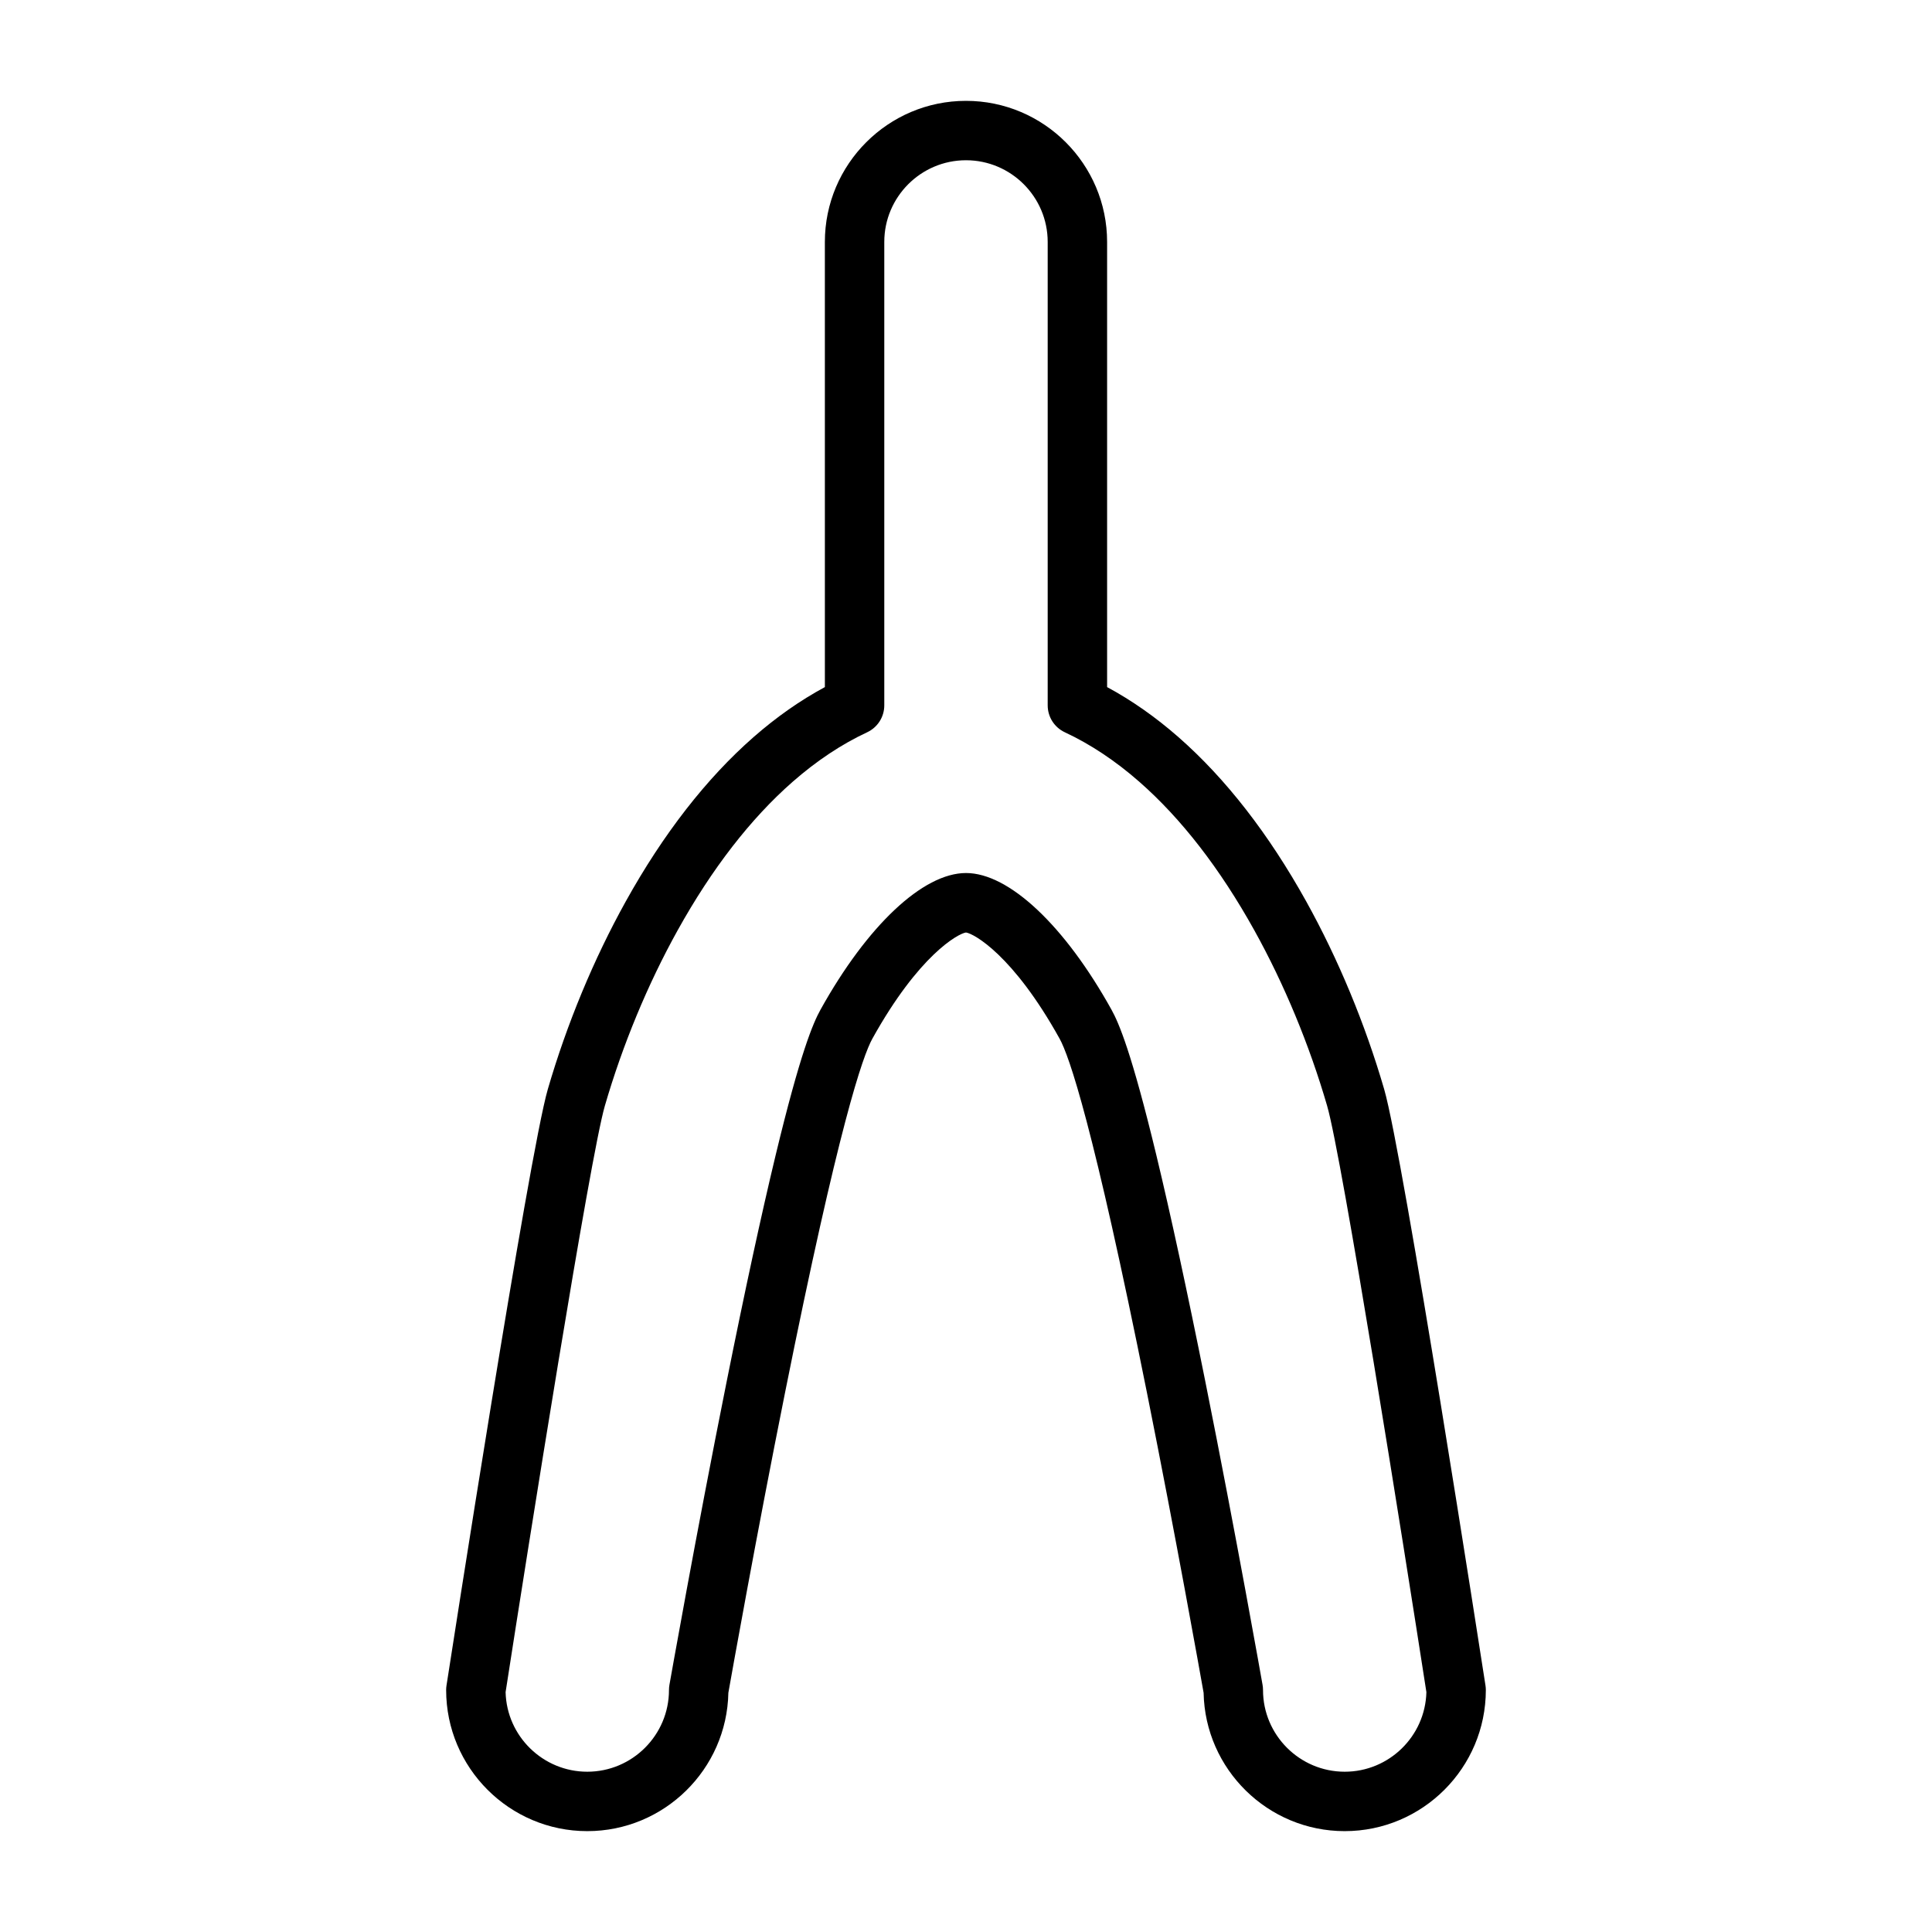 <?xml version="1.0" encoding="UTF-8"?>
<!-- Uploaded to: ICON Repo, www.iconrepo.com, Generator: ICON Repo Mixer Tools -->
<svg fill="#000000" width="800px" height="800px" version="1.1" viewBox="144 144 512 512" xmlns="http://www.w3.org/2000/svg">
 <path d="m500.36 629.27c-20.375 0-37-16.383-37.391-36.664-0.922-5.203-7.379-41.426-15-79.453-14.25-71.07-20.637-89.348-23.176-93.918-12.293-22.133-22.707-27.824-24.797-28.117-2.09 0.293-12.504 5.984-24.797 28.117-2.539 4.57-8.93 22.855-23.18 93.945-7.625 38.023-14.074 74.23-14.996 79.426-0.391 20.285-17.012 36.664-37.391 36.664-20.621 0-37.398-16.777-37.398-37.398 0-0.402 0.031-0.805 0.094-1.203 0.887-5.738 21.812-140.71 26.848-158.01 5.031-17.293 12.168-34.492 20.641-49.746 9.961-17.934 21.359-32.594 33.879-43.57 6.047-5.301 12.387-9.746 18.906-13.258l-0.004-117.96c0-20.621 16.777-37.398 37.398-37.398s37.398 16.777 37.398 37.398v117.96c6.519 3.512 12.859 7.957 18.906 13.258 12.52 10.977 23.918 25.637 33.879 43.57 8.473 15.254 15.609 32.457 20.641 49.746 5.031 17.301 25.961 152.27 26.848 158.01 0.062 0.398 0.094 0.801 0.094 1.203-0.008 20.625-16.781 37.398-37.402 37.398zm-100.36-253.91c11.375 0 26.148 13.879 38.559 36.223 1.969 3.547 5.344 11.398 11.883 38.539 3.762 15.617 8.125 35.789 12.973 59.957 8.234 41.07 15.109 80.035 15.176 80.426 0.078 0.449 0.121 0.906 0.121 1.367 0 11.938 9.715 21.652 21.652 21.652 11.754 0 21.348-9.41 21.645-21.094-6.09-39.293-22.387-141.9-26.309-155.38-4.707-16.18-11.375-32.258-19.285-46.5-9.082-16.348-19.34-29.598-30.496-39.379-6.32-5.543-12.957-9.953-19.727-13.109-2.773-1.293-4.543-4.074-4.543-7.133v-122.81c0-11.938-9.715-21.652-21.652-21.652s-21.652 9.715-21.652 21.652v122.81c0 3.059-1.773 5.84-4.543 7.133-6.766 3.156-13.402 7.566-19.727 13.109-11.152 9.781-21.414 23.031-30.496 39.379-7.91 14.238-14.578 30.32-19.285 46.5-3.922 13.477-20.219 116.09-26.305 155.38 0.297 11.68 9.895 21.094 21.645 21.094 11.938 0 21.652-9.715 21.652-21.652 0-0.457 0.039-0.914 0.121-1.367 0.07-0.391 6.941-39.355 15.176-80.426 4.844-24.168 9.211-44.34 12.973-59.957 6.539-27.141 9.914-34.992 11.883-38.539 12.41-22.34 27.188-36.223 38.562-36.223zm-0.066 15.742c0.004 0 0.004 0 0 0z"/>
</svg>